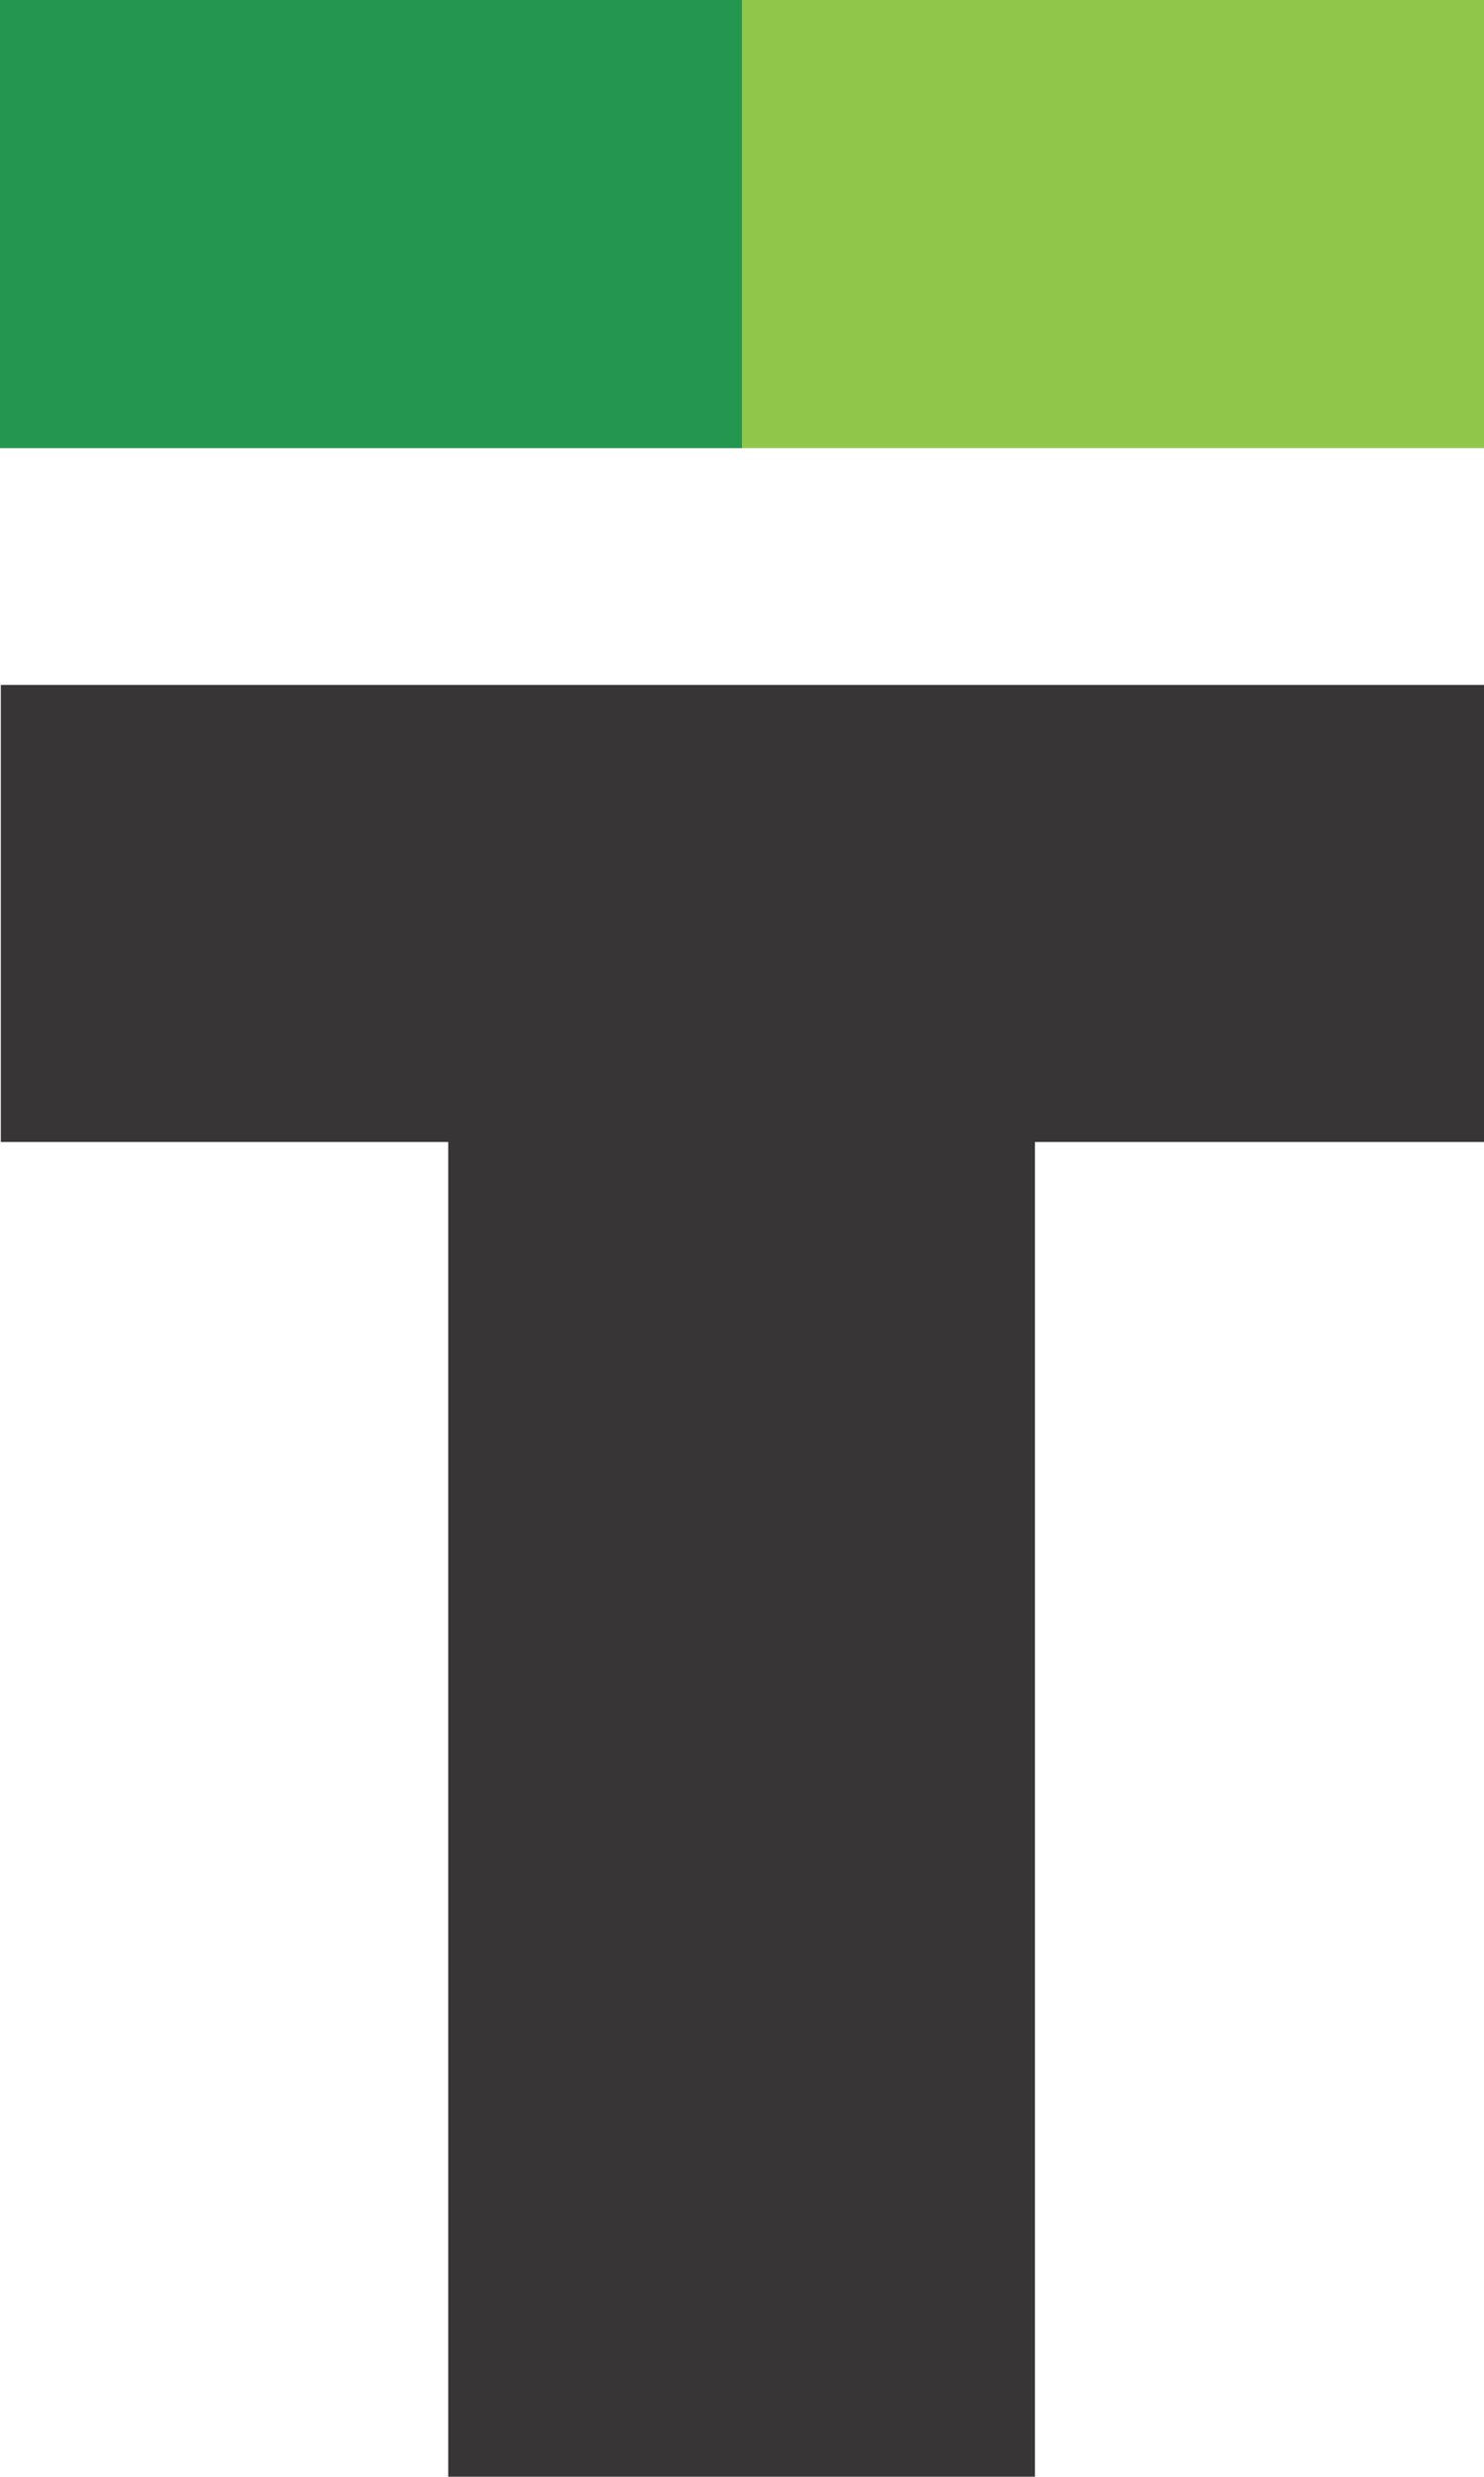 <svg xmlns="http://www.w3.org/2000/svg" width="59.944" height="100" viewBox="0 0 59.944 100">
  <g id="Terrain_Logo" transform="translate(-544.573 -353.706)">
    <path id="Path_154281" data-name="Path 154281" d="M574.547,363.8H544.573V345.706h29.974V363.8Z" transform="translate(0 8)" fill="#24964f"/>
    <path id="Path_154282" data-name="Path 154282" d="M980.854,363.8h-29.97V345.706h29.97V363.8Z" transform="translate(-376.337 8)" fill="#90c74b"/>
    <path id="Path_154284" data-name="Path 154284" d="M544.635,432.168h18.073V486.06h23.7V432.168h18.143V413.714H544.635v18.454Z" transform="translate(-0.029 -32.354)" fill="#373535"/>
  </g>
</svg>
